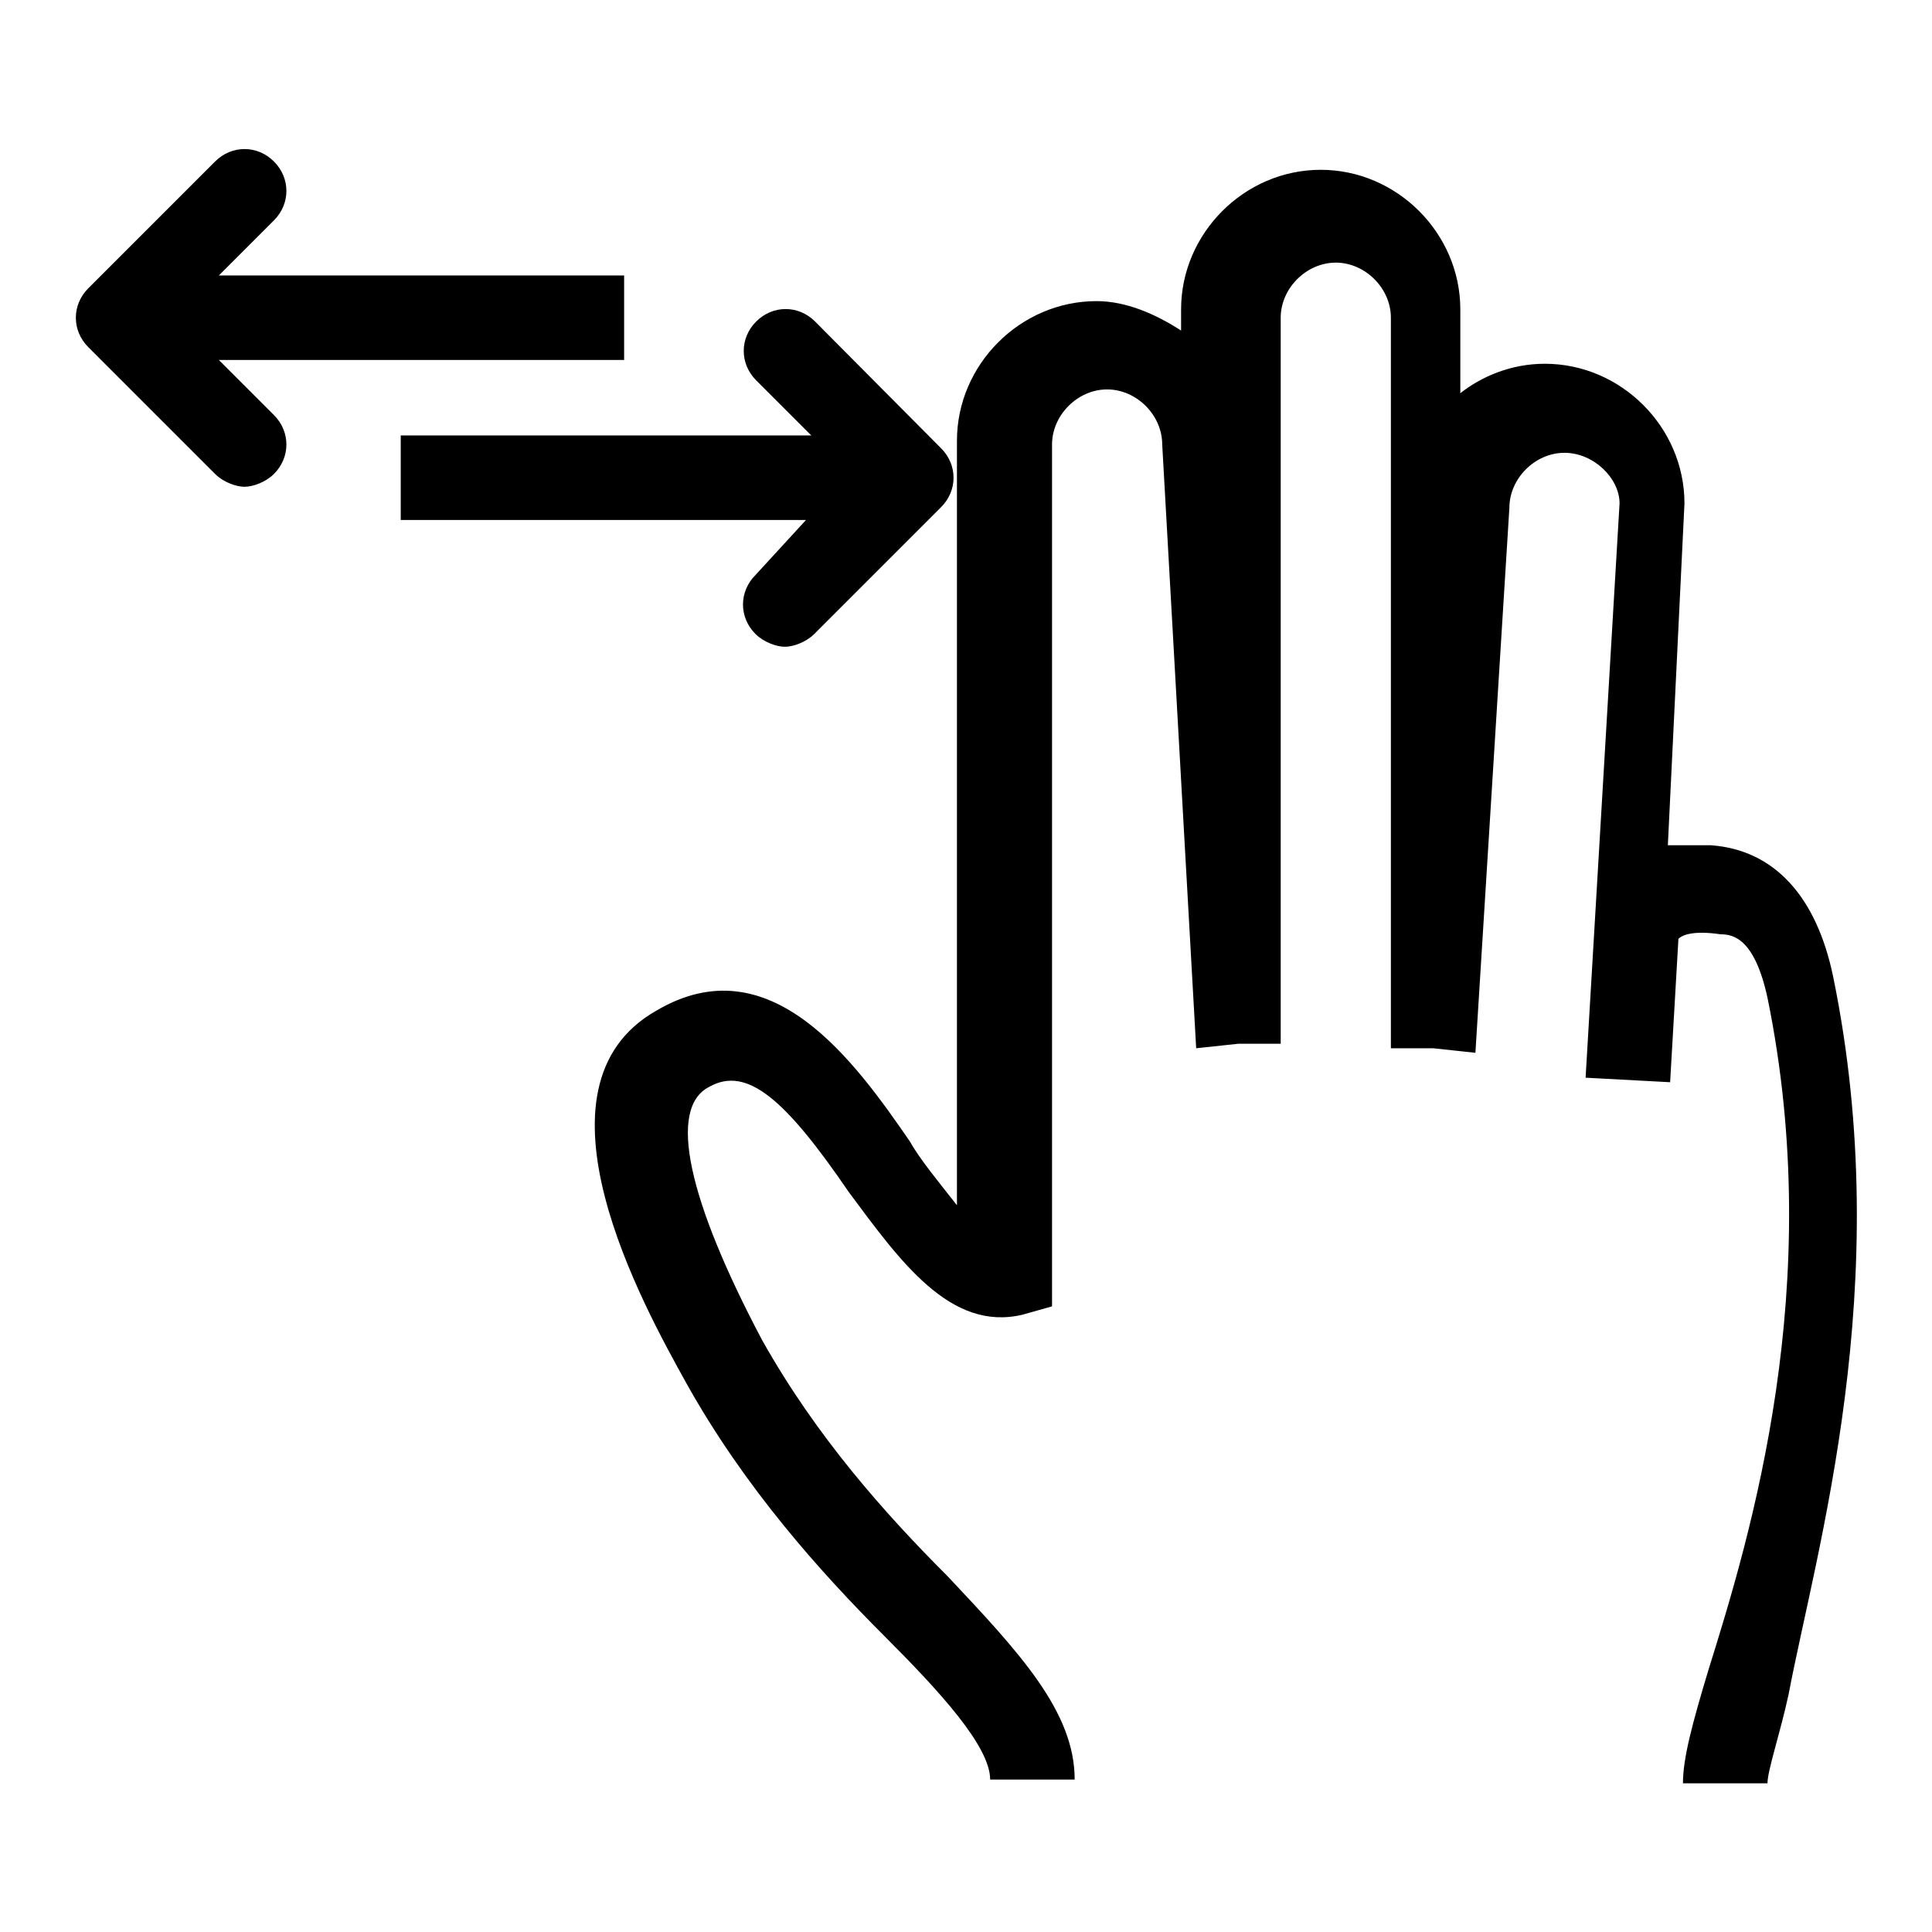 <?xml version="1.0" encoding="utf-8"?>
<!-- Svg Vector Icons : http://www.onlinewebfonts.com/icon -->
<!DOCTYPE svg PUBLIC "-//W3C//DTD SVG 1.1//EN" "http://www.w3.org/Graphics/SVG/1.1/DTD/svg11.dtd">
<svg version="1.1" xmlns="http://www.w3.org/2000/svg" xmlns:xlink="http://www.w3.org/1999/xlink" x="0px" y="0px" viewBox="0 0 256 256" enable-background="new 0 0 256 256" xml:space="preserve">
<g> <path fill="#000000" d="M242.9,129.4c-2.2-10.6-7.8-16.8-16.2-17.4H221l2.2-45.3c0-10.1-8.4-18.5-18.5-18.5 c-4.5,0-8.4,1.7-11.2,3.9V41c0-10.1-8.4-18.5-18.5-18.5c-10.1,0-18.5,8.4-18.5,18.5v2.8c-3.4-2.2-7.3-3.9-11.2-3.9 c-10.1,0-18.5,8.4-18.5,18.5v101.3c-2.2-2.8-5-6.2-6.2-8.4c-7.3-10.6-18.5-26.3-33.6-17.4c-17.9,10.1-1.7,39.2,3.9,49.3 c7.8,14,17.9,25.2,26.3,33.6c7.3,7.3,14,14.6,14,19h11.2c0-9-7.3-16.8-16.8-26.9c-8.4-8.4-17.4-18.5-24.6-31.3 C91.2,159.1,88.4,146.8,94,144c5-2.8,10.1,1.7,18.5,14c6.7,9,13.4,18.5,23,16.2l3.9-1.1V58.9c0-3.9,3.4-7.3,7.3-7.3 c3.9,0,7.3,3.4,7.3,7.3l4.5,80l5.6-0.6h5.6V42.1c0-3.9,3.4-7.3,7.3-7.3c3.9,0,7.3,3.4,7.3,7.3v96.8h5.6l5.6,0.6l4.5-72.2 c0-3.9,3.4-7.3,7.3-7.3s7.3,3.4,7.3,6.7l-4.5,76.1l11.2,0.6l1.1-19c0.6-0.6,2.2-1.1,5.6-0.6c1.7,0,4.5,0.6,6.2,8.4 c7.8,38.1-2.2,71.1-7.8,89c-2.2,7.3-3.4,11.8-3.4,15.1h11.2c0-1.7,1.7-6.7,2.8-11.8C240.6,205.5,251.3,170.3,242.9,129.4 L242.9,129.4z M100.1,76.2c-2.2,2.2-2.2,5.6,0,7.8c1.1,1.1,2.8,1.7,3.9,1.7c1.1,0,2.8-0.6,3.9-1.7l16.8-16.8c2.2-2.2,2.2-5.6,0-7.8 L108,42.6c-2.2-2.2-5.6-2.2-7.8,0c-2.2,2.2-2.2,5.6,0,7.8l7.3,7.3H53.1v11.2h53.7L100.1,76.2z M29,47.7h53.7V36.5H29l7.3-7.3 c2.2-2.2,2.2-5.6,0-7.8c-2.2-2.2-5.6-2.2-7.8,0L11.7,38.2c-2.2,2.2-2.2,5.6,0,7.8l16.8,16.8c1.1,1.1,2.8,1.7,3.9,1.7 s2.8-0.6,3.9-1.7c2.2-2.2,2.2-5.6,0-7.8L29,47.7z"/></g>
</svg>